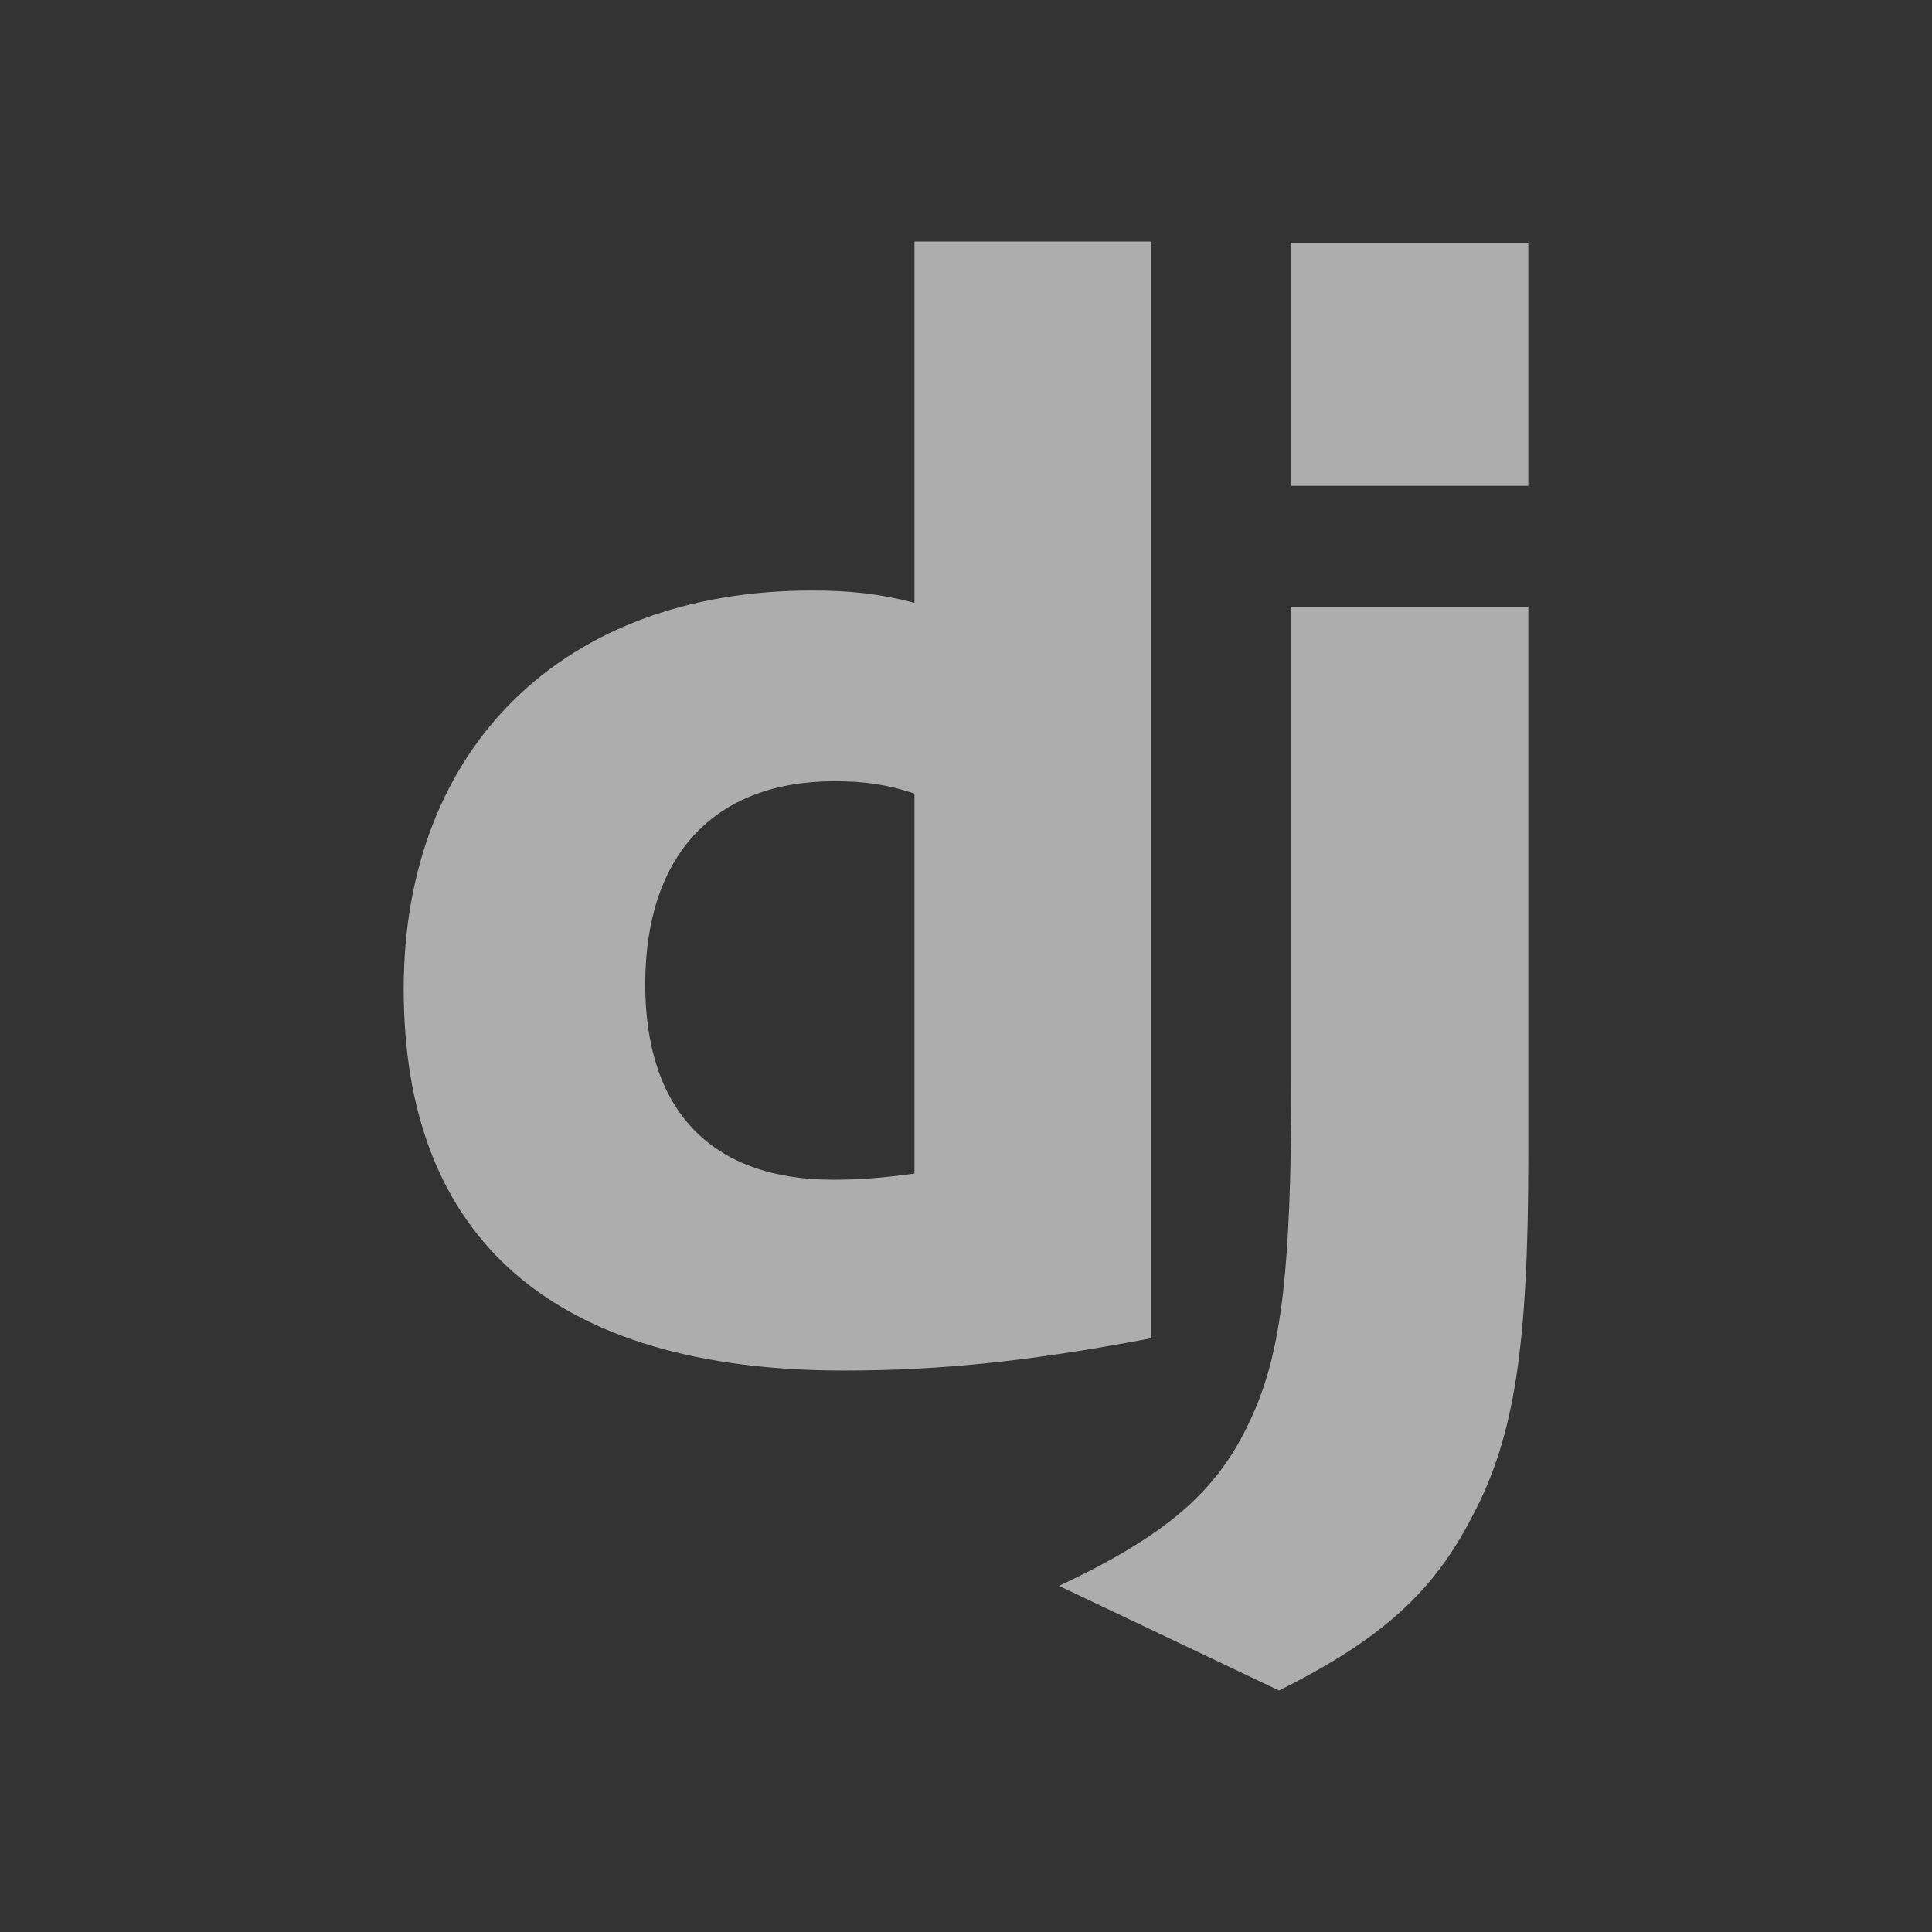 <svg width="80" height="80" viewBox="0 0 80 80" fill="none" xmlns="http://www.w3.org/2000/svg">
<rect x="0" y="0" width="80" height="80" fill="#333333" stroke="none"/>
<g opacity="0.6">
<path d="M37.866 10H47.677V55.413C42.644 56.369 38.949 56.751 34.936 56.751C22.959 56.75 16.716 51.336 16.716 40.952C16.716 30.949 23.342 24.452 33.598 24.452C35.191 24.452 36.401 24.579 37.866 24.961V10ZM37.866 32.859C36.72 32.477 35.764 32.349 34.554 32.349C29.585 32.349 26.718 35.407 26.718 40.758C26.718 45.983 29.457 48.849 34.49 48.849C35.573 48.849 36.465 48.785 37.866 48.595V32.859Z" fill="white"/>
<path d="M63.284 25.151V47.894C63.284 55.73 62.71 59.488 60.99 62.737C59.397 65.859 57.295 67.834 52.963 70L43.853 65.668C48.185 63.629 50.287 61.847 51.625 59.106C53.026 56.303 53.473 53.054 53.473 44.517V25.151H63.284ZM53.473 10.052H63.284V20.118H53.473V10.052Z" fill="white"/>
</g>
</svg>
